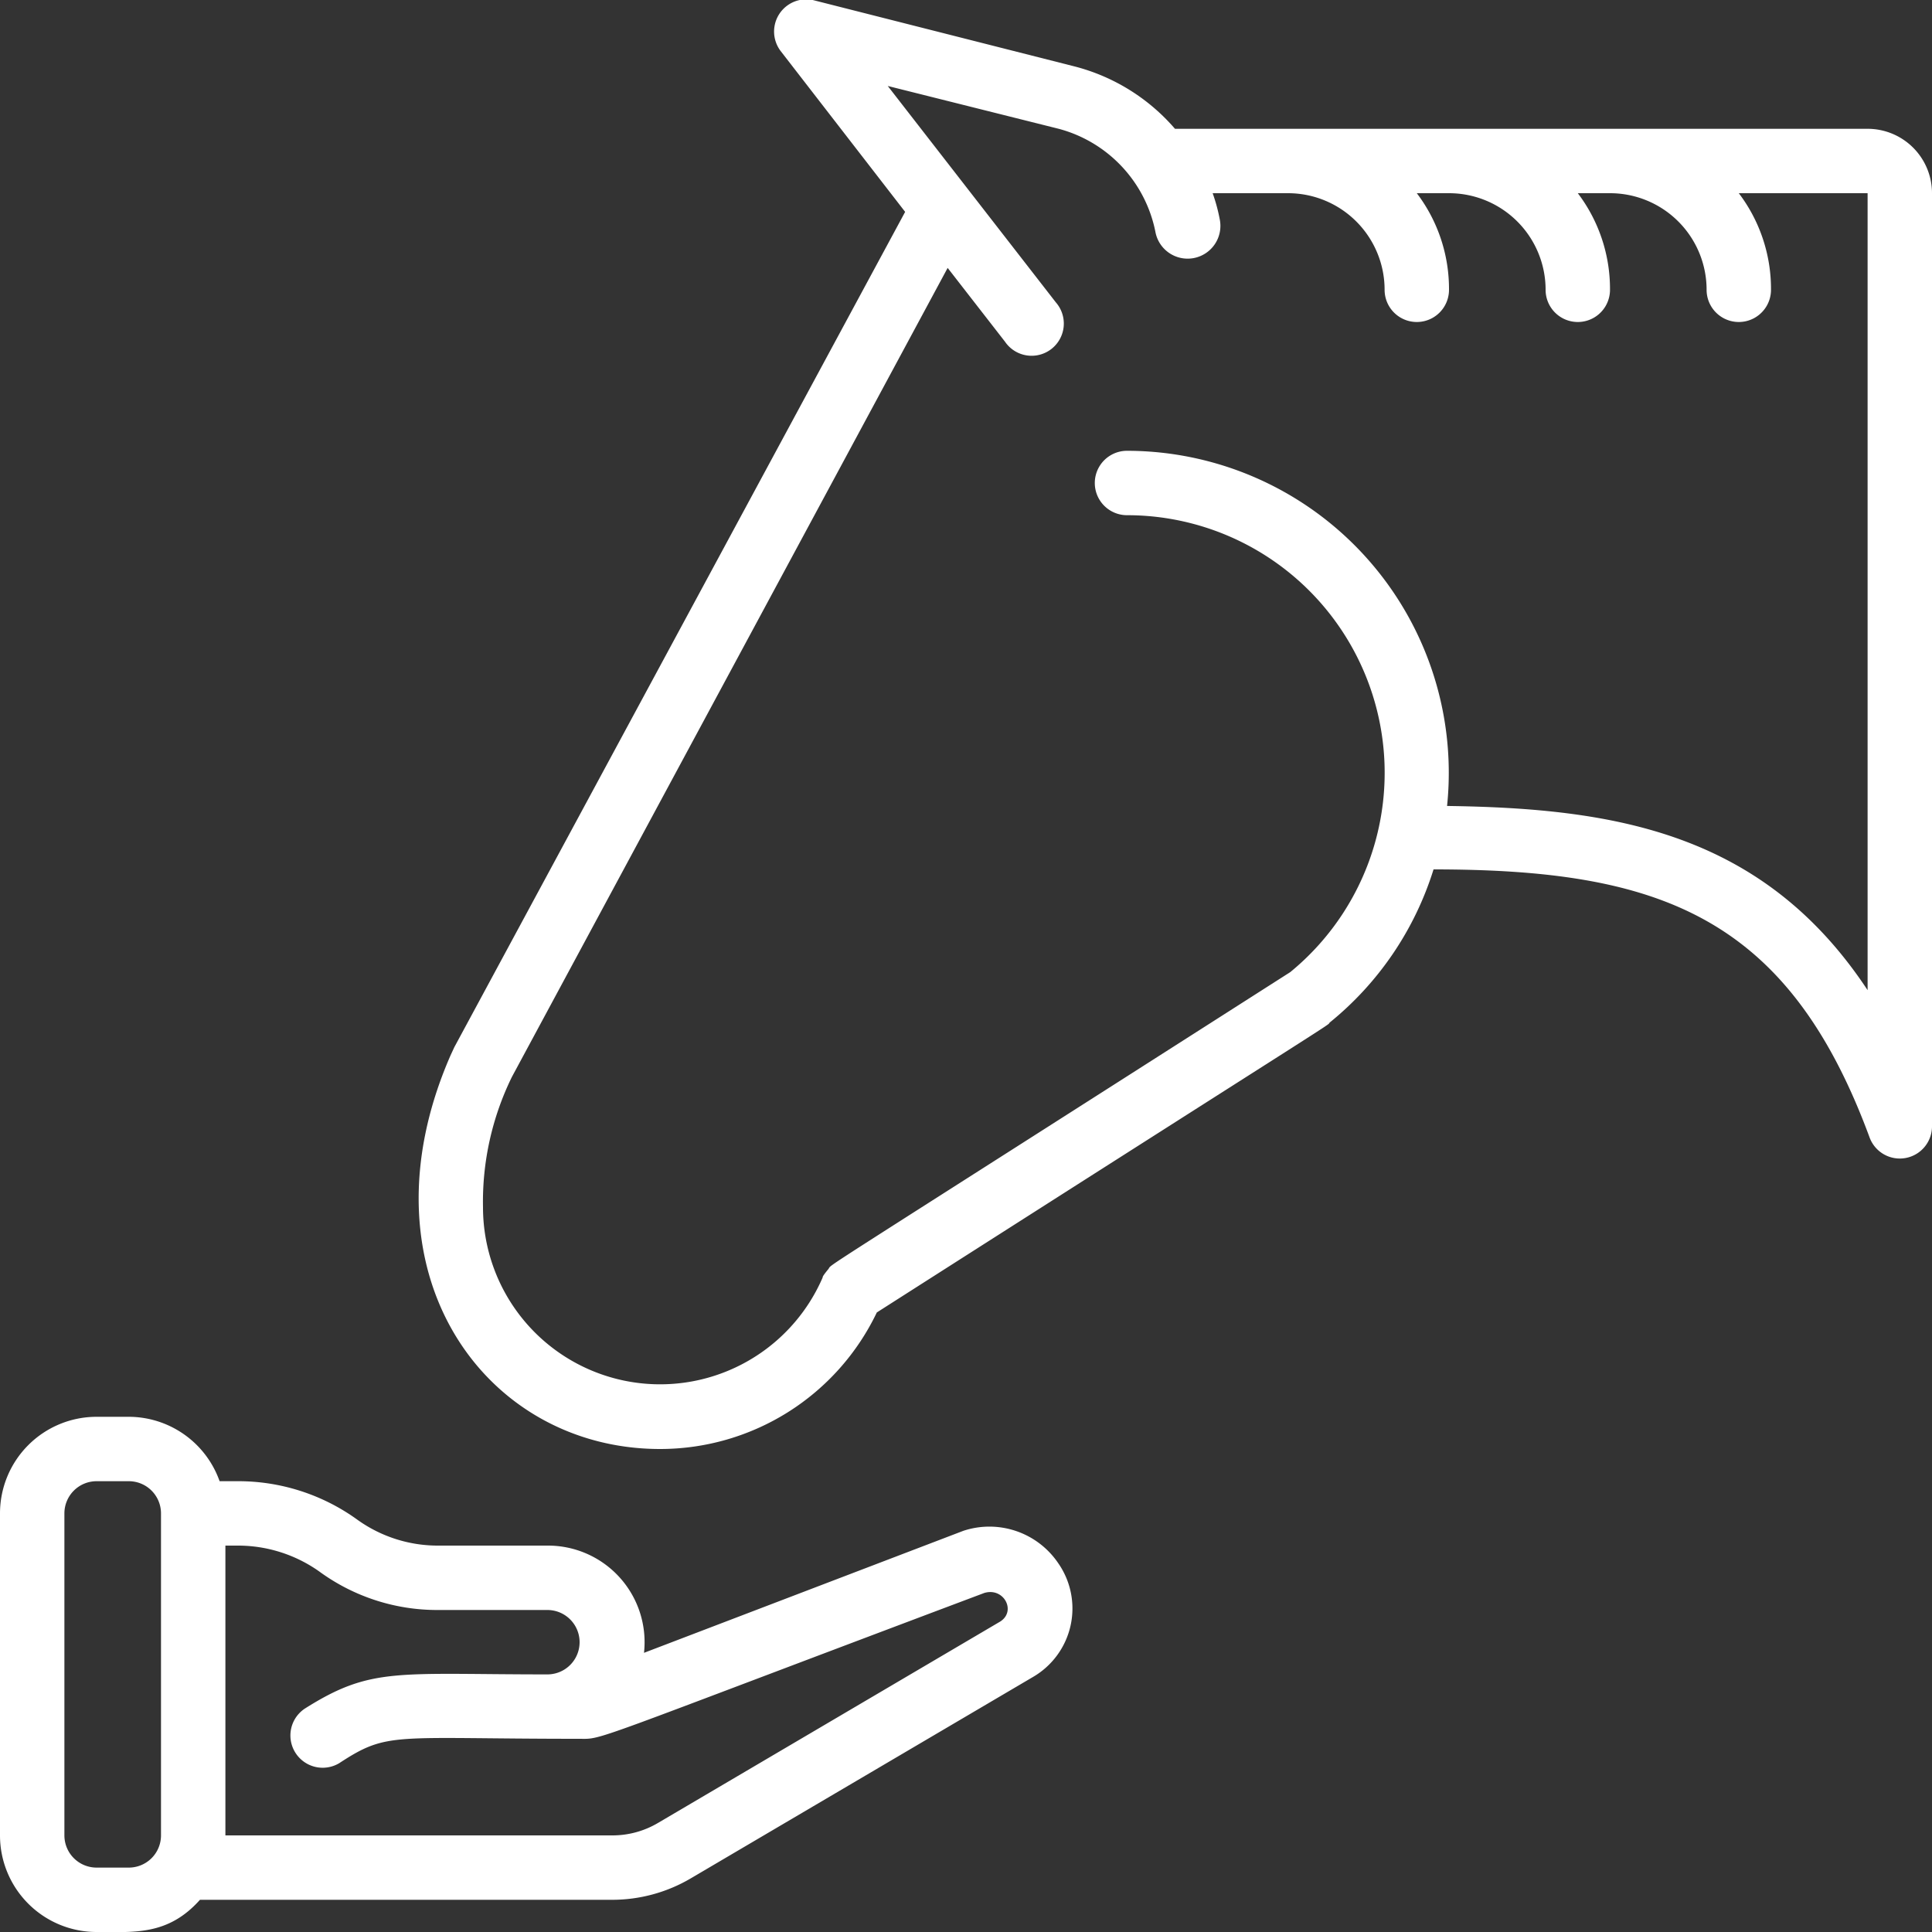 <svg xmlns="http://www.w3.org/2000/svg" version="1.1" xmlns:xlink="http://www.w3.org/1999/xlink" width="512" height="512" x="0" y="0" viewBox="0 0 60 60" style="enable-background:new 0 0 512 512" xml:space="preserve"><rect x="0" y="0" width="60" height="60" fill="#333333" stroke="none"/><g><path d="M58 4H36.49a6.14 6.14 0 0 0-3.13-1.94L25.24 0a1 1 0 0 0-1 1.58l3.87 5-14 25.94-.12.26C11.08 39.44 15 45 20.5 45a7.46 7.46 0 0 0 6.73-4.24c14.6-9.32 14-8.9 14.06-9A9.91 9.91 0 0 0 44.52 27c7 0 11 1.44 13.54 8.32A1 1 0 0 0 60 35V6a2 2 0 0 0-2-2zm0 26.75c-3.24-4.9-7.86-5.65-13.06-5.72A10 10 0 0 0 35 14a1 1 0 0 0 0 2 8 8 0 0 1 5.07 14.19c-15.42 9.85-14.16 9-14.35 9.23s-.17.24-.17.25A5.5 5.5 0 0 1 15 37.5a8.81 8.81 0 0 1 .9-4.06L29.43 8.32l1.78 2.29a1 1 0 1 0 1.58-1.22l-5.22-6.72L32.88 4a4.15 4.15 0 0 1 3 3.19 1.018 1.018 0 1 0 2-.38 5.36 5.36 0 0 0-.22-.81H40a3 3 0 0 1 3 3 1 1 0 0 0 2 0 4.92 4.92 0 0 0-1-3h1a3 3 0 0 1 3 3 1 1 0 0 0 2 0 4.92 4.92 0 0 0-1-3h1a3 3 0 0 1 3 3 1 1 0 0 0 2 0 4.92 4.92 0 0 0-1-3h4zM3 60c1.16 0 2.21.12 3.21-1H19a4.81 4.81 0 0 0 2.46-.67l10.62-6.25a2.46 2.46 0 0 0 .78-3.54 2.58 2.58 0 0 0-2.94-1L20 51.33A3 3 0 0 0 17 48h-3.39a4.28 4.28 0 0 1-2.52-.81A6.31 6.31 0 0 0 7.38 46h-.56A3 3 0 0 0 4 44H3a3 3 0 0 0-3 3v10a3 3 0 0 0 3 3zm6.91-11.2a6.2 6.2 0 0 0 3.7 1.2H17a1 1 0 0 1 0 2c-4.69 0-5.47-.24-7.53 1.06a1.002 1.002 0 0 0 1.06 1.7c1.53-1 1.63-.76 7.44-.76.8 0 0 .21 12.6-4.53.61-.18 1 .57.49.89l-10.62 6.25A2.78 2.78 0 0 1 19 57H7v-9h.38a4.37 4.37 0 0 1 2.53.8zM2 47a1 1 0 0 1 1-1h1a1 1 0 0 1 1 1v10a1 1 0 0 1-1 1H3a1 1 0 0 1-1-1z" fill="#FFFFFF" opacity="1" data-original="#000000"></path></g></svg>
